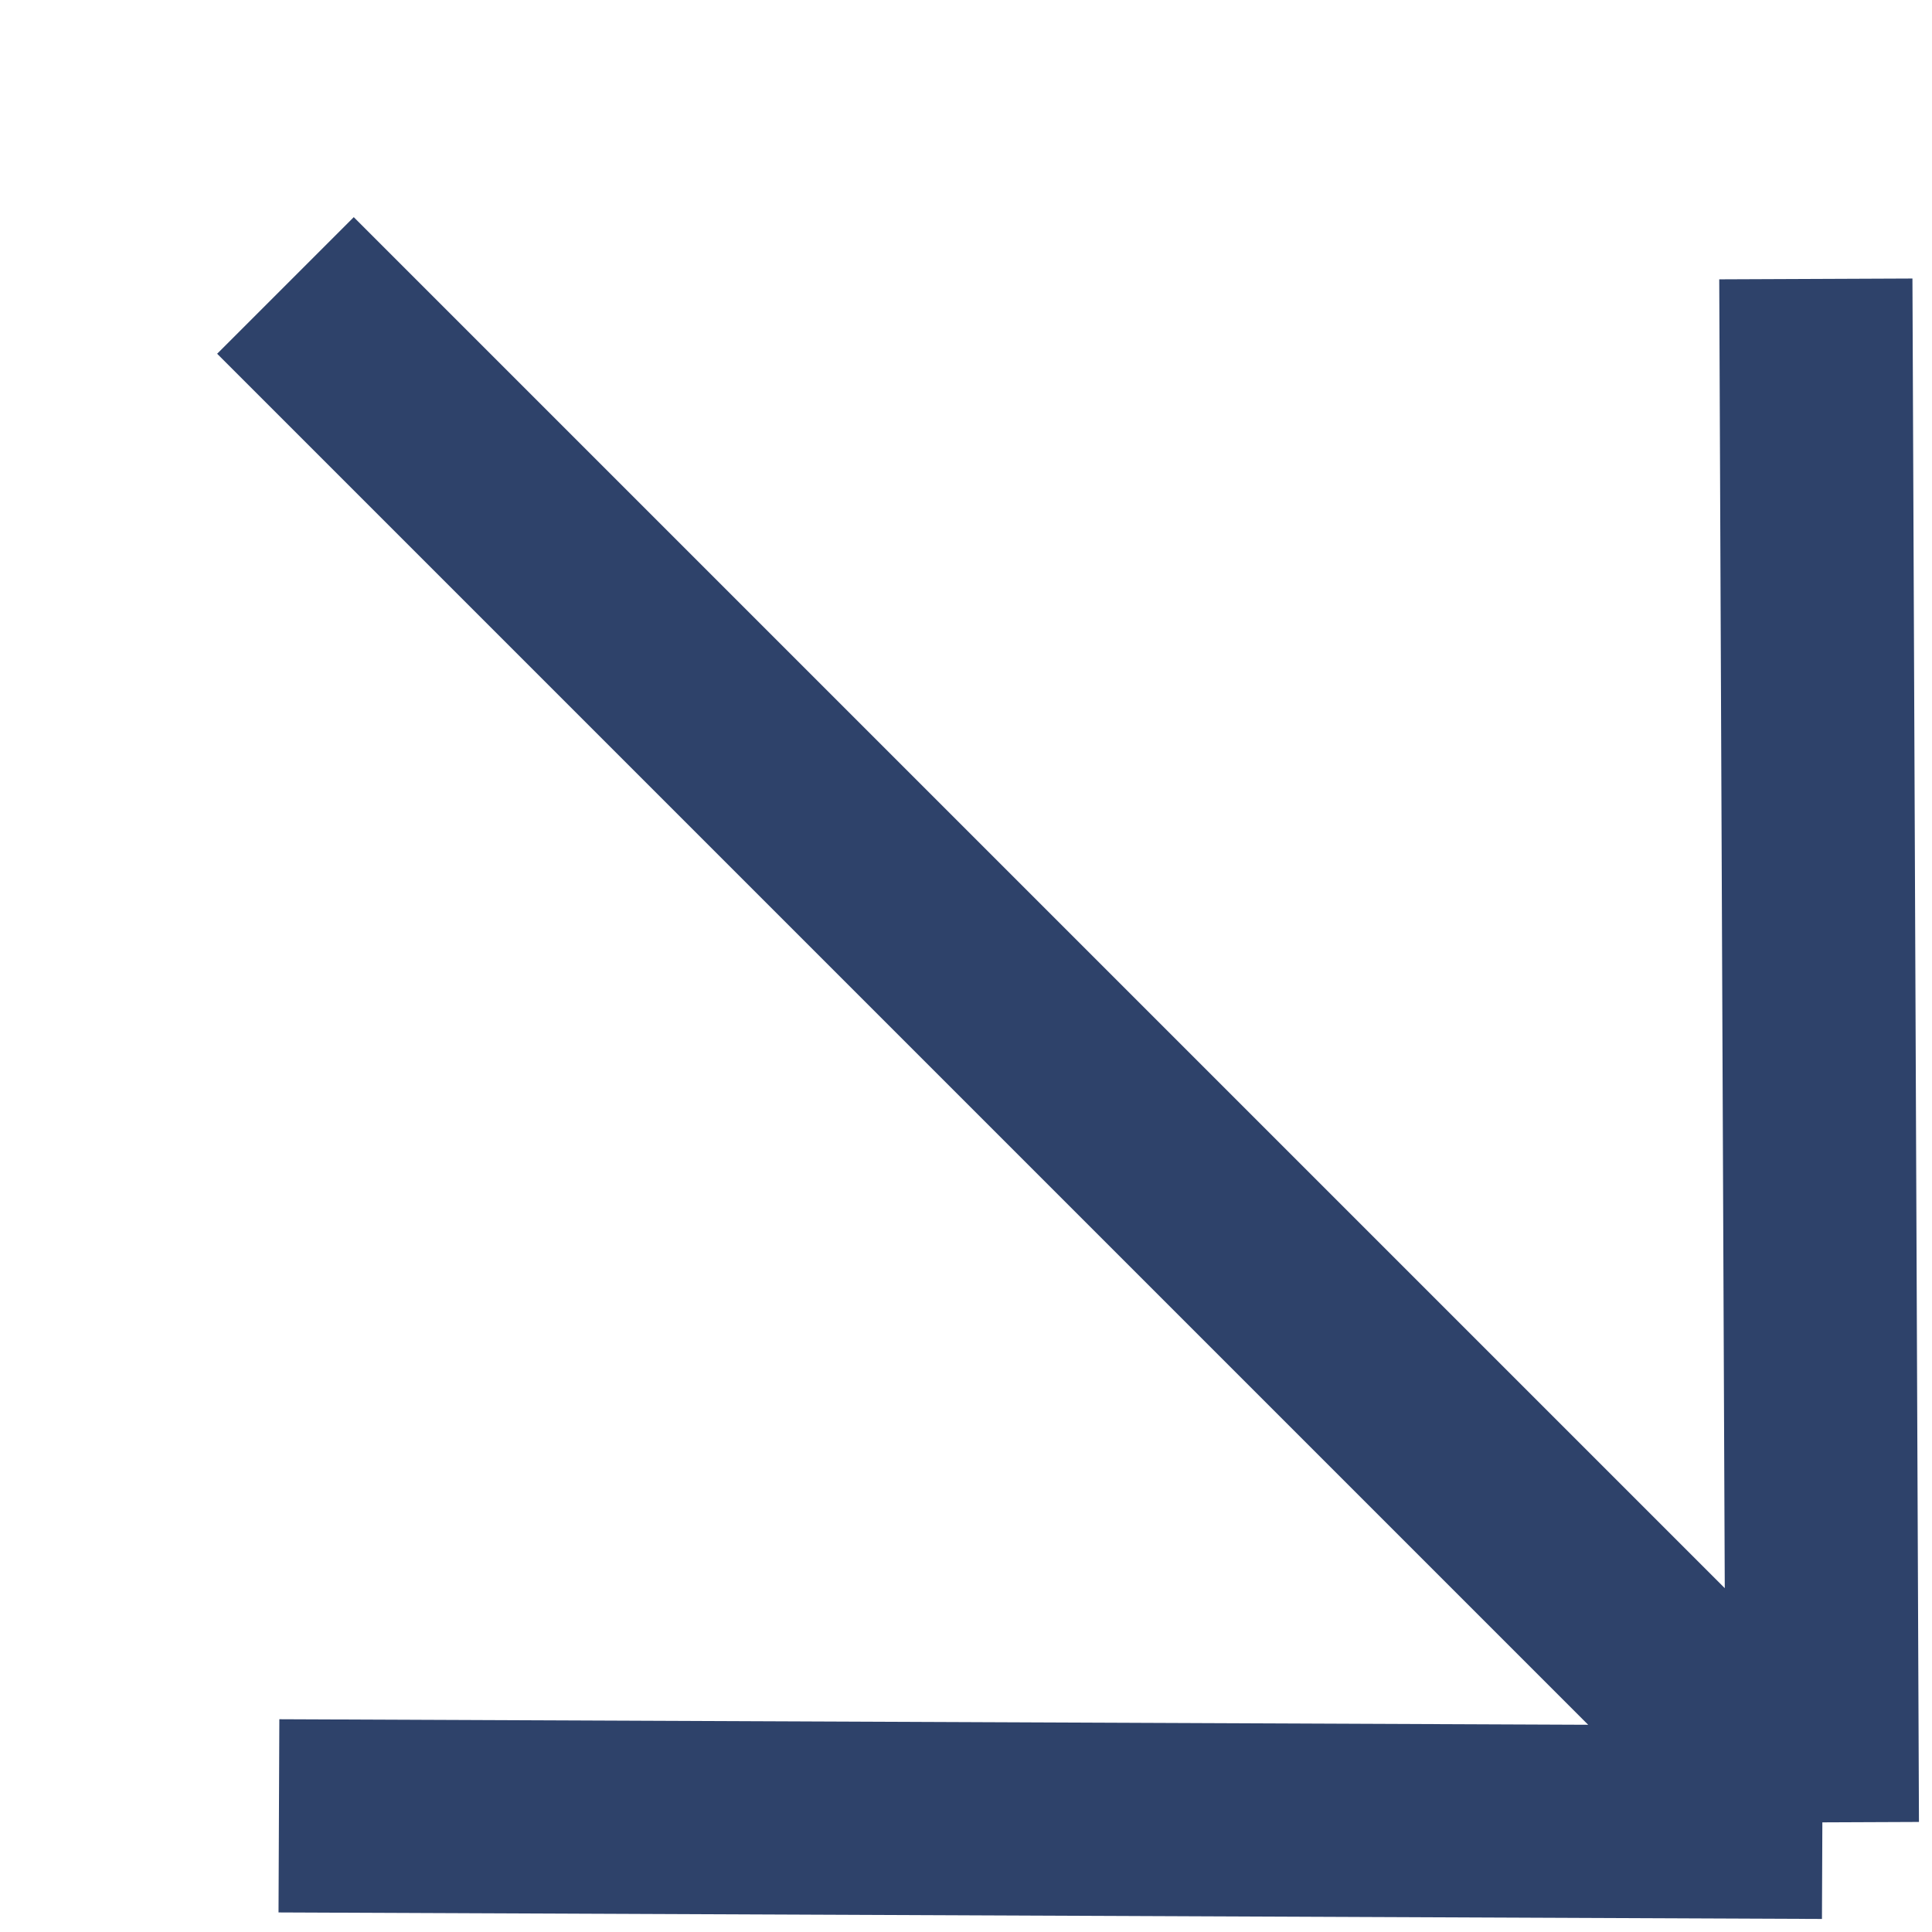 <?xml version="1.0" encoding="UTF-8"?> <svg xmlns="http://www.w3.org/2000/svg" width="8" height="8" viewBox="0 0 8 8" fill="none"> <path d="M7.546 7.546L1.182 1.182M7.546 7.546L1.155 7.519M7.546 7.546L7.519 1.155" stroke="#2E426A" stroke-width="0.8"></path> </svg> 